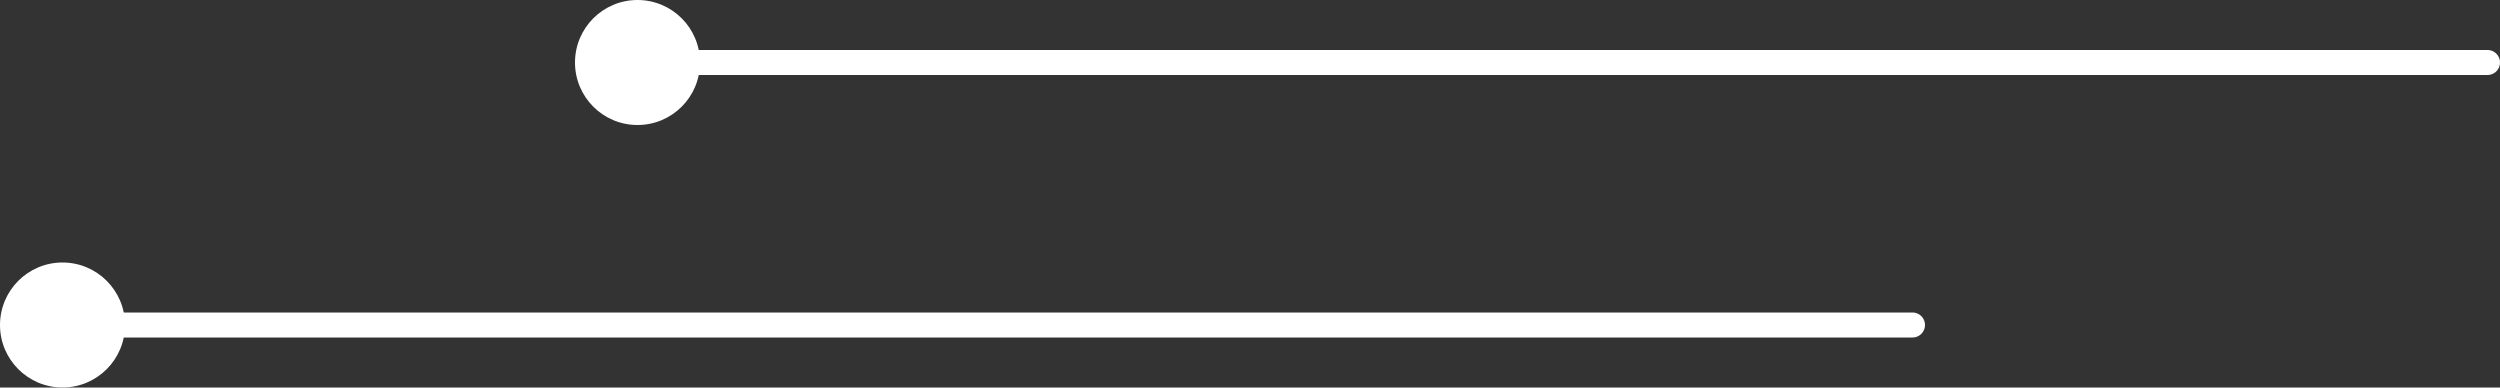 <svg xmlns="http://www.w3.org/2000/svg" width="100" height="15.5" viewBox="0 0 100 15.5"><rect x="0" y="0" width="100" height="15.5" fill="#333333" stroke="none"/><g id="Group_795" data-name="Group 795" transform="translate(-793.5 -552.5)"><g id="Group_559" data-name="Group 559" transform="translate(816.5 552.5)"><line id="Line_159" data-name="Line 159" x1="72" transform="translate(4.5 2.5)" fill="none" stroke="#fff" stroke-linecap="round" stroke-width="1"></line><circle id="Ellipse_75" data-name="Ellipse 75" cx="2.5" cy="2.5" r="2.5" fill="#fff"></circle></g><g id="Group_561" data-name="Group 561" transform="translate(793.5 563)"><line id="Line_159-2" data-name="Line 159" x1="72" transform="translate(4.5 2.5)" fill="none" stroke="#fff" stroke-linecap="round" stroke-width="1"></line><circle id="Ellipse_75-2" data-name="Ellipse 75" cx="2.5" cy="2.5" r="2.5" fill="#fff"></circle></g></g></svg>